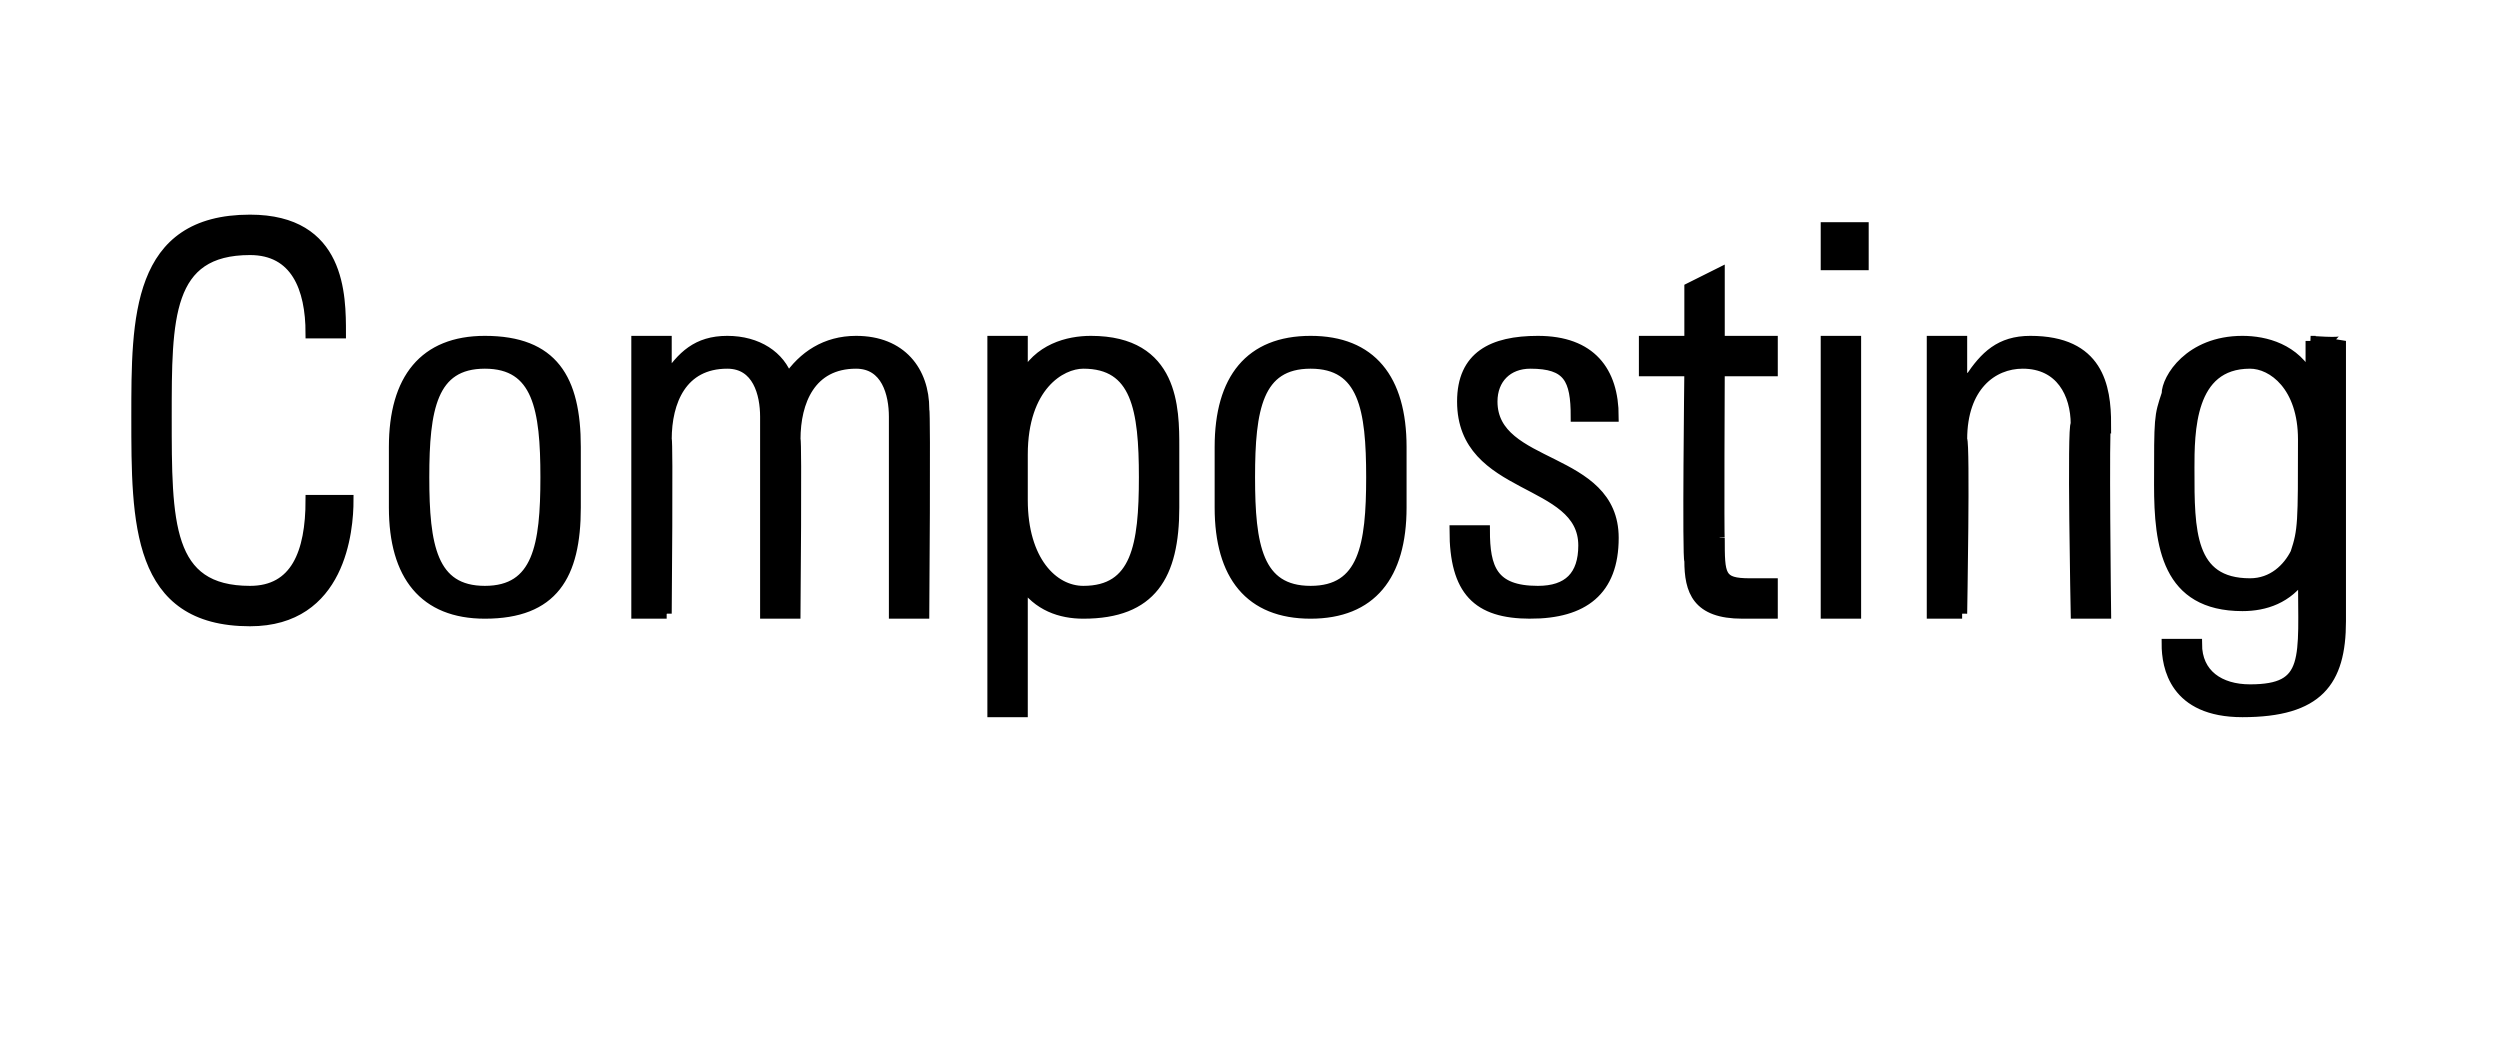 <?xml version="1.0" standalone="no"?><!DOCTYPE svg PUBLIC "-//W3C//DTD SVG 1.1//EN" "http://www.w3.org/Graphics/SVG/1.1/DTD/svg11.dtd"><svg xmlns="http://www.w3.org/2000/svg" version="1.1" width="33px" height="13.9px" viewBox="0 -3 33 13.9" style="top:-3px"><desc>Composting</desc><defs/><g id="Polygon86809"><path d="m1.8 2.5c0-1.3 0-2.6 1.5-2.6c1.2 0 1.2 1 1.2 1.5c0 0-.4 0-.4 0c0-.6-.2-1.1-.8-1.1c-1.1 0-1.1.9-1.1 2.2c0 1.4 0 2.3 1.1 2.3c.6 0 .8-.5.8-1.2c0 0 .5 0 .5 0c0 .4-.1 1.6-1.3 1.6c-1.5 0-1.5-1.3-1.5-2.7zm3.4 1.2c0 0 0-.8 0-.8c0-.9.4-1.4 1.2-1.4c.9 0 1.2.5 1.2 1.4c0 0 0 .8 0 .8c0 .9-.3 1.4-1.2 1.4c-.8 0-1.2-.5-1.2-1.4zm.4-.4c0 .9.1 1.5.8 1.5c.7 0 .8-.6.8-1.5c0-.9-.1-1.5-.8-1.5c-.7 0-.8.6-.8 1.5zm3.2 1.8l-.4 0l0-3.6l.4 0l0 .5c0 0-.01-.03 0 0c.2-.3.4-.5.8-.5c.4 0 .7.2.8.5c.2-.3.5-.5.9-.5c.6 0 .9.4.9.9c.02.04 0 2.7 0 2.7l-.4 0c0 0 0-2.56 0-2.6c0-.3-.1-.7-.5-.7c-.6 0-.8.5-.8 1c.02-.01 0 2.3 0 2.3l-.4 0c0 0 0-2.56 0-2.6c0-.3-.1-.7-.5-.7c-.6 0-.8.5-.8 1c.02-.01 0 2.3 0 2.3zm4.7-1.5c0 .8.4 1.2.8 1.2c.7 0 .8-.6.8-1.5c0-.9-.1-1.5-.8-1.5c-.3 0-.8.3-.8 1.2c0 0 0 .6 0 .6zm0-1.6c0 0 .01-.05 0 0c.2-.4.6-.5.9-.5c1.1 0 1.1.9 1.1 1.4c0 0 0 .8 0 .8c0 .9-.3 1.4-1.2 1.4c-.3 0-.6-.1-.8-.4c.03-.02 0 0 0 0l0 1.7l-.4 0l0-4.9l.4 0l0 .5zm2.6 1.7c0 0 0-.8 0-.8c0-.9.4-1.4 1.2-1.4c.8 0 1.2.5 1.2 1.4c0 0 0 .8 0 .8c0 .9-.4 1.4-1.2 1.4c-.8 0-1.2-.5-1.2-1.4zm.4-.4c0 .9.1 1.5.8 1.5c.7 0 .8-.6.8-1.5c0-.9-.1-1.5-.8-1.5c-.7 0-.8.6-.8 1.5zm3.7 1.8c-.7 0-1-.3-1-1.1c0 0 .4 0 .4 0c0 .5.1.8.7.8c.4 0 .6-.2.6-.6c0-.9-1.6-.7-1.6-1.9c0-.6.4-.8 1-.8c.7 0 1 .4 1 1c0 0-.5 0-.5 0c0-.5-.1-.7-.6-.7c-.3 0-.5.2-.5.5c0 .9 1.6.7 1.6 1.8c0 .7-.4 1-1.1 1zm1.5-3.2l0-.4l.6 0l0-.7l.4-.2l0 .9l.7 0l0 .4l-.7 0c0 0-.01 2.24 0 2.2c0 .5 0 .6.4.6c.1 0 .2 0 .3 0c0 0 0 .4 0 .4c-.1 0-.3 0-.4 0c-.6 0-.7-.3-.7-.7c-.03 0 0-2.5 0-2.5l-.6 0zm2.4 3.2l0-3.6l.4 0l0 3.6l-.4 0zm0-4.6l0-.5l.5 0l0 .5l-.5 0zm1.8 4.6l-.4 0l0-3.6l.4 0l0 .5c0 0 .05-.03.1 0c.2-.3.4-.5.8-.5c.9 0 1 .6 1 1.1c-.03-.02 0 2.5 0 2.5l-.4 0c0 0-.05-2.5 0-2.5c0-.4-.2-.8-.7-.8c-.4 0-.8.3-.8 1c.04.05 0 2.3 0 2.3zm3-1.9c0 .8 0 1.5.8 1.5c.3 0 .5-.2.6-.4c.1-.3.1-.4.1-1.5c0-.7-.4-1-.7-1c-.8 0-.8.9-.8 1.4zm1.6-1.7c0 0 .39.03.4 0c0 .4 0 .5 0 .7c0 0 0 3 0 3c0 .8-.3 1.2-1.3 1.2c-.9 0-1-.6-1-.9c0 0 .4 0 .4 0c0 .4.3.6.7.6c.8 0 .7-.4.7-1.5c0 0 0 0 0 0c-.2.3-.5.4-.8.4c-1 0-1.1-.8-1.1-1.6c0-.9 0-.9.1-1.2c0-.2.3-.7 1-.7c.3 0 .7.1.9.5c-.04-.04 0 0 0 0l0-.5z" style="stroke-width:0.1pt; stroke:#000;" fill="#000"/></g></svg>